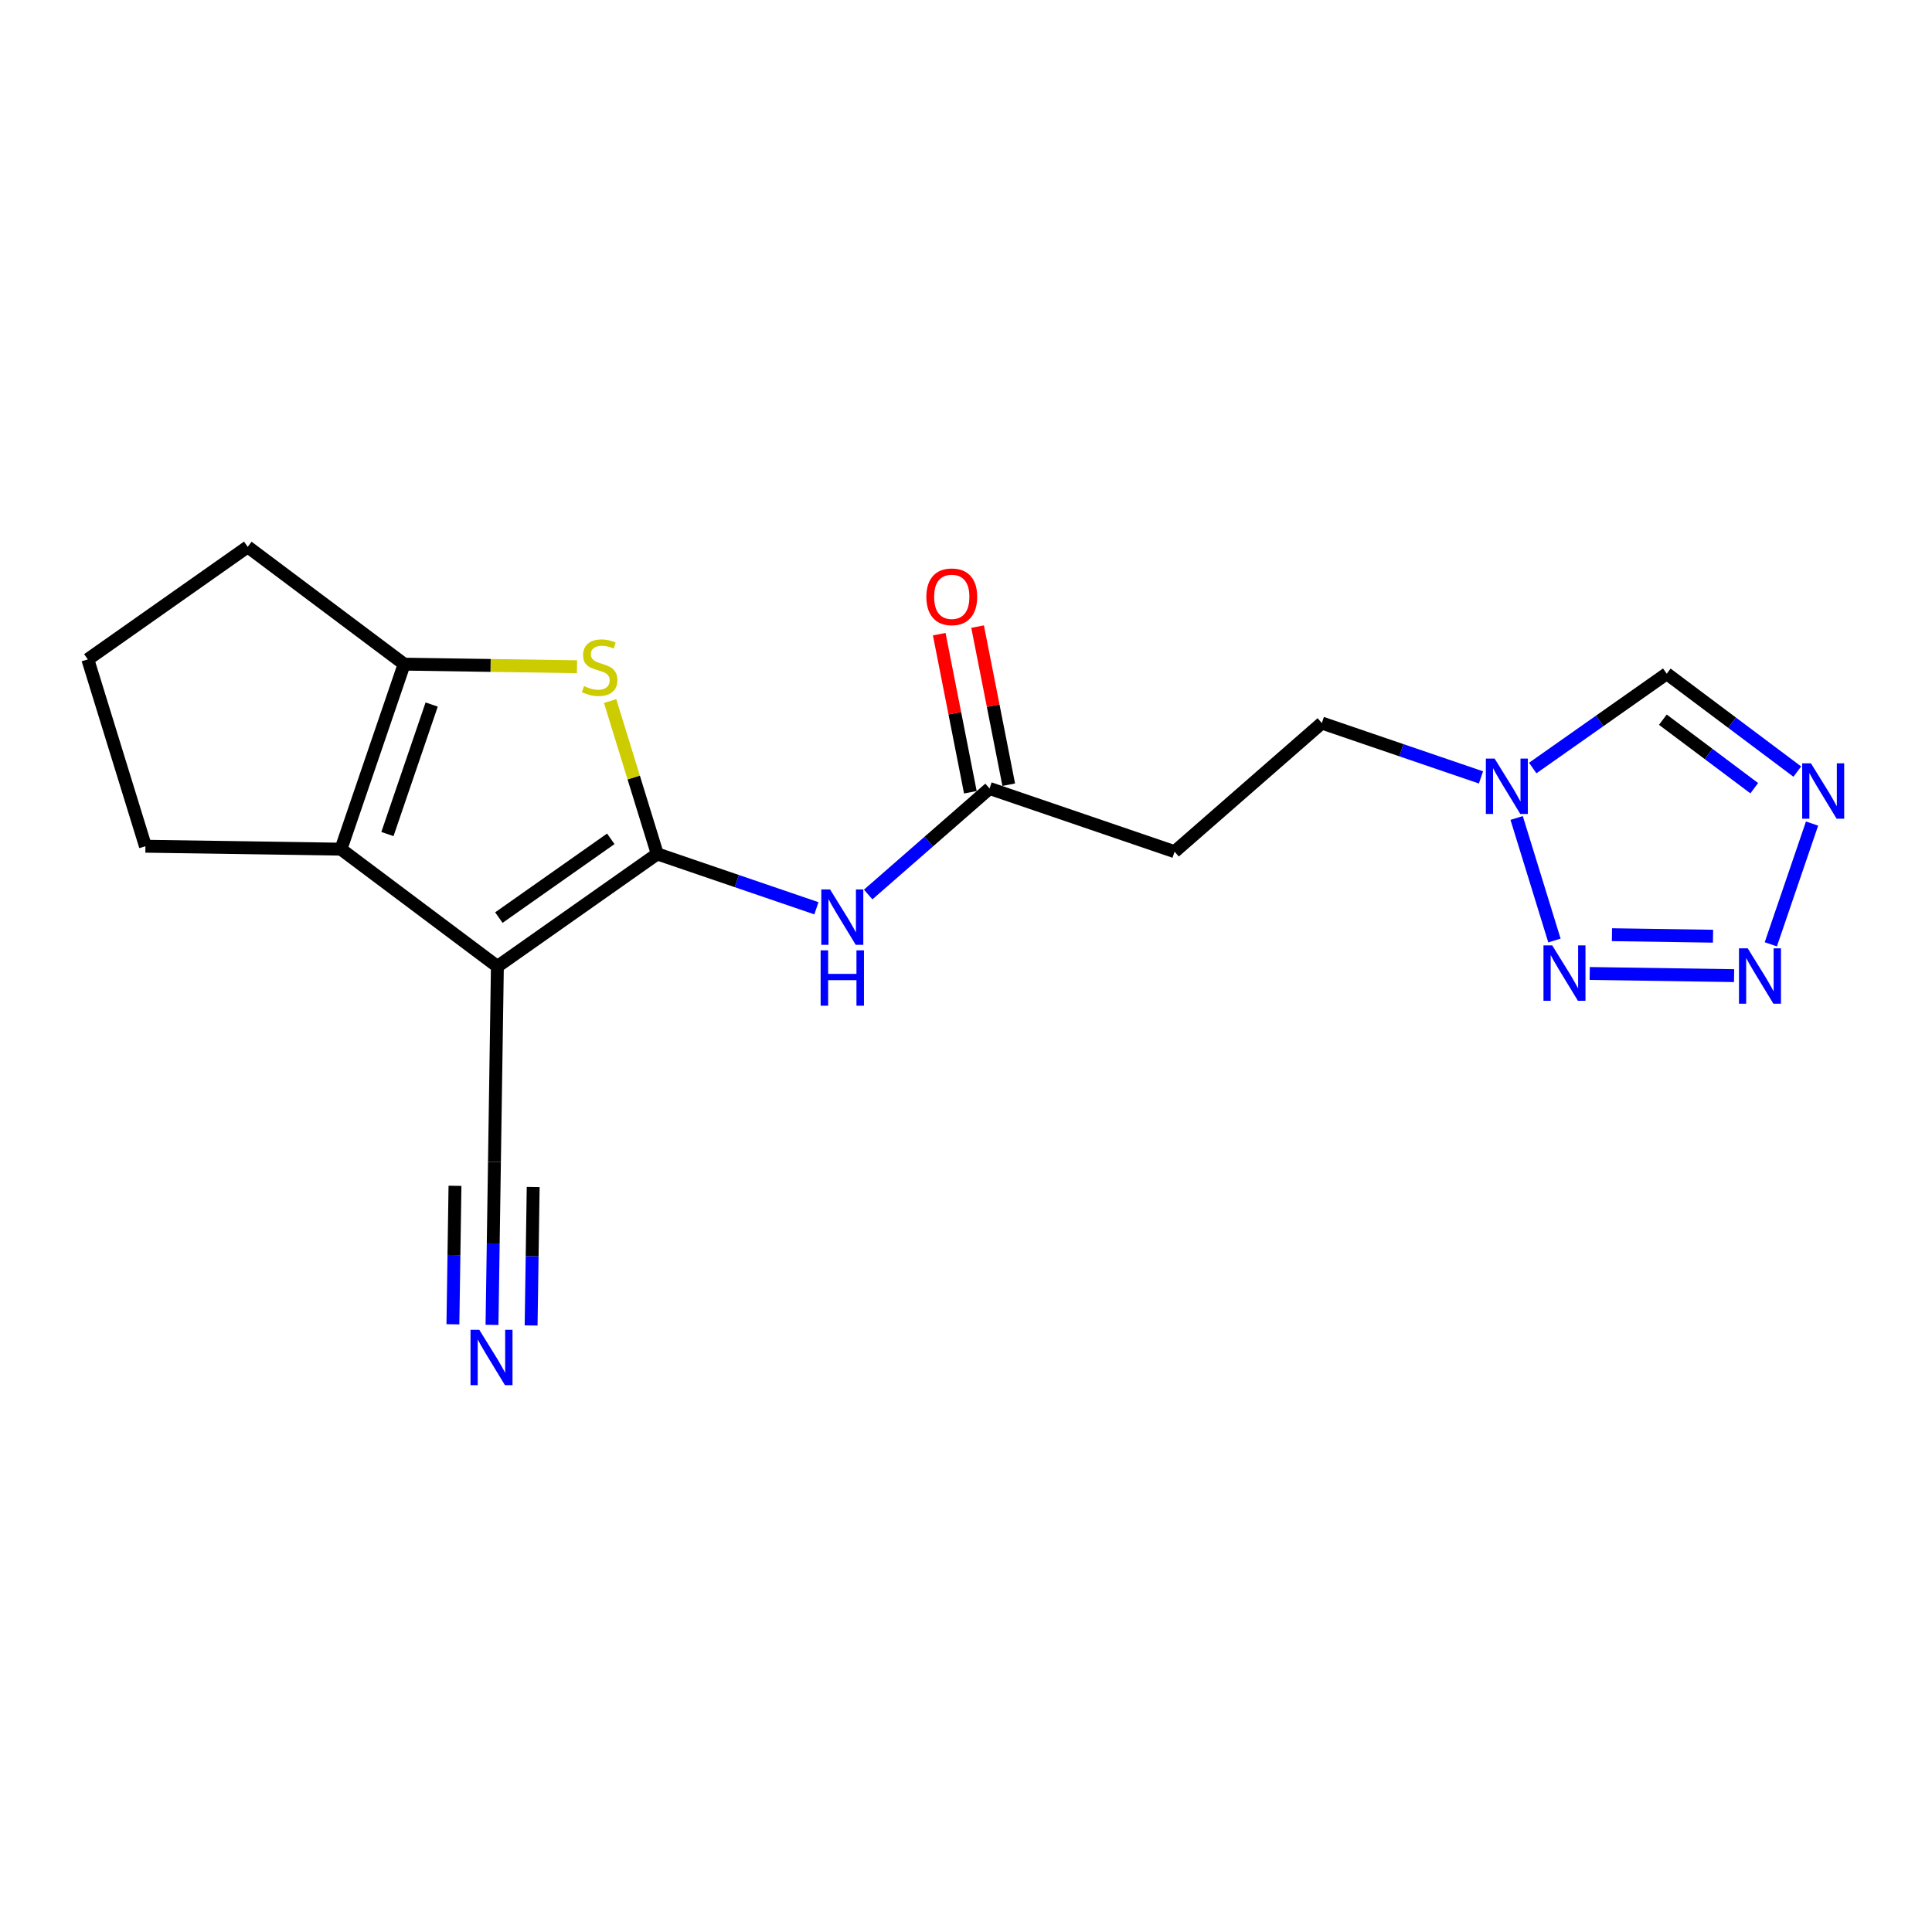 <?xml version='1.0' encoding='iso-8859-1'?>
<svg version='1.1' baseProfile='full'
              xmlns='http://www.w3.org/2000/svg'
                      xmlns:rdkit='http://www.rdkit.org/xml'
                      xmlns:xlink='http://www.w3.org/1999/xlink'
                  xml:space='preserve'
width='300px' height='300px' viewBox='0 0 300 300'>
<!-- END OF HEADER -->
<rect style='opacity:1.0;fill:#FFFFFF;stroke:none' width='300' height='300' x='0' y='0'> </rect>
<rect style='opacity:1.0;fill:#FFFFFF;stroke:none' width='300' height='300' x='0' y='0'> </rect>
<path class='bond-0 atom-0 atom-1' d='M 76.398,205.727 L 76.588,193.078' style='fill:none;fill-rule:evenodd;stroke:#0000FF;stroke-width:2.0px;stroke-linecap:butt;stroke-linejoin:miter;stroke-opacity:1' />
<path class='bond-0 atom-0 atom-1' d='M 76.588,193.078 L 76.778,180.428' style='fill:none;fill-rule:evenodd;stroke:#000000;stroke-width:2.0px;stroke-linecap:butt;stroke-linejoin:miter;stroke-opacity:1' />
<path class='bond-0 atom-0 atom-1' d='M 82.47,205.819 L 82.631,195.066' style='fill:none;fill-rule:evenodd;stroke:#0000FF;stroke-width:2.0px;stroke-linecap:butt;stroke-linejoin:miter;stroke-opacity:1' />
<path class='bond-0 atom-0 atom-1' d='M 82.631,195.066 L 82.793,184.314' style='fill:none;fill-rule:evenodd;stroke:#000000;stroke-width:2.0px;stroke-linecap:butt;stroke-linejoin:miter;stroke-opacity:1' />
<path class='bond-0 atom-0 atom-1' d='M 70.327,205.636 L 70.488,194.884' style='fill:none;fill-rule:evenodd;stroke:#0000FF;stroke-width:2.0px;stroke-linecap:butt;stroke-linejoin:miter;stroke-opacity:1' />
<path class='bond-0 atom-0 atom-1' d='M 70.488,194.884 L 70.65,184.132' style='fill:none;fill-rule:evenodd;stroke:#000000;stroke-width:2.0px;stroke-linecap:butt;stroke-linejoin:miter;stroke-opacity:1' />
<path class='bond-1 atom-1 atom-2' d='M 76.778,180.428 L 77.234,150.071' style='fill:none;fill-rule:evenodd;stroke:#000000;stroke-width:2.0px;stroke-linecap:butt;stroke-linejoin:miter;stroke-opacity:1' />
<path class='bond-2 atom-2 atom-3' d='M 77.234,150.071 L 102.061,132.595' style='fill:none;fill-rule:evenodd;stroke:#000000;stroke-width:2.0px;stroke-linecap:butt;stroke-linejoin:miter;stroke-opacity:1' />
<path class='bond-2 atom-2 atom-3' d='M 77.463,142.484 L 94.842,130.251' style='fill:none;fill-rule:evenodd;stroke:#000000;stroke-width:2.0px;stroke-linecap:butt;stroke-linejoin:miter;stroke-opacity:1' />
<path class='bond-19 atom-16 atom-2' d='M 52.942,131.858 L 77.234,150.071' style='fill:none;fill-rule:evenodd;stroke:#000000;stroke-width:2.0px;stroke-linecap:butt;stroke-linejoin:miter;stroke-opacity:1' />
<path class='bond-3 atom-3 atom-4' d='M 102.061,132.595 L 114.417,136.816' style='fill:none;fill-rule:evenodd;stroke:#000000;stroke-width:2.0px;stroke-linecap:butt;stroke-linejoin:miter;stroke-opacity:1' />
<path class='bond-3 atom-3 atom-4' d='M 114.417,136.816 L 126.772,141.037' style='fill:none;fill-rule:evenodd;stroke:#0000FF;stroke-width:2.0px;stroke-linecap:butt;stroke-linejoin:miter;stroke-opacity:1' />
<path class='bond-13 atom-3 atom-14' d='M 102.061,132.595 L 98.401,120.728' style='fill:none;fill-rule:evenodd;stroke:#000000;stroke-width:2.0px;stroke-linecap:butt;stroke-linejoin:miter;stroke-opacity:1' />
<path class='bond-13 atom-3 atom-14' d='M 98.401,120.728 L 94.741,108.86' style='fill:none;fill-rule:evenodd;stroke:#CCCC00;stroke-width:2.0px;stroke-linecap:butt;stroke-linejoin:miter;stroke-opacity:1' />
<path class='bond-4 atom-4 atom-5' d='M 134.812,138.898 L 144.234,130.666' style='fill:none;fill-rule:evenodd;stroke:#0000FF;stroke-width:2.0px;stroke-linecap:butt;stroke-linejoin:miter;stroke-opacity:1' />
<path class='bond-4 atom-4 atom-5' d='M 144.234,130.666 L 153.657,122.435' style='fill:none;fill-rule:evenodd;stroke:#000000;stroke-width:2.0px;stroke-linecap:butt;stroke-linejoin:miter;stroke-opacity:1' />
<path class='bond-5 atom-5 atom-6' d='M 156.636,121.848 L 154.219,109.574' style='fill:none;fill-rule:evenodd;stroke:#000000;stroke-width:2.0px;stroke-linecap:butt;stroke-linejoin:miter;stroke-opacity:1' />
<path class='bond-5 atom-5 atom-6' d='M 154.219,109.574 L 151.801,97.3' style='fill:none;fill-rule:evenodd;stroke:#FF0000;stroke-width:2.0px;stroke-linecap:butt;stroke-linejoin:miter;stroke-opacity:1' />
<path class='bond-5 atom-5 atom-6' d='M 150.678,123.022 L 148.261,110.747' style='fill:none;fill-rule:evenodd;stroke:#000000;stroke-width:2.0px;stroke-linecap:butt;stroke-linejoin:miter;stroke-opacity:1' />
<path class='bond-5 atom-5 atom-6' d='M 148.261,110.747 L 145.844,98.473' style='fill:none;fill-rule:evenodd;stroke:#FF0000;stroke-width:2.0px;stroke-linecap:butt;stroke-linejoin:miter;stroke-opacity:1' />
<path class='bond-6 atom-5 atom-7' d='M 153.657,122.435 L 182.388,132.249' style='fill:none;fill-rule:evenodd;stroke:#000000;stroke-width:2.0px;stroke-linecap:butt;stroke-linejoin:miter;stroke-opacity:1' />
<path class='bond-7 atom-7 atom-8' d='M 182.388,132.249 L 205.253,112.275' style='fill:none;fill-rule:evenodd;stroke:#000000;stroke-width:2.0px;stroke-linecap:butt;stroke-linejoin:miter;stroke-opacity:1' />
<path class='bond-8 atom-8 atom-9' d='M 205.253,112.275 L 217.608,116.495' style='fill:none;fill-rule:evenodd;stroke:#000000;stroke-width:2.0px;stroke-linecap:butt;stroke-linejoin:miter;stroke-opacity:1' />
<path class='bond-8 atom-8 atom-9' d='M 217.608,116.495 L 229.964,120.716' style='fill:none;fill-rule:evenodd;stroke:#0000FF;stroke-width:2.0px;stroke-linecap:butt;stroke-linejoin:miter;stroke-opacity:1' />
<path class='bond-9 atom-9 atom-10' d='M 238.003,119.259 L 248.407,111.936' style='fill:none;fill-rule:evenodd;stroke:#0000FF;stroke-width:2.0px;stroke-linecap:butt;stroke-linejoin:miter;stroke-opacity:1' />
<path class='bond-9 atom-9 atom-10' d='M 248.407,111.936 L 258.811,104.614' style='fill:none;fill-rule:evenodd;stroke:#000000;stroke-width:2.0px;stroke-linecap:butt;stroke-linejoin:miter;stroke-opacity:1' />
<path class='bond-20 atom-13 atom-9' d='M 241.371,146.043 L 235.503,127.015' style='fill:none;fill-rule:evenodd;stroke:#0000FF;stroke-width:2.0px;stroke-linecap:butt;stroke-linejoin:miter;stroke-opacity:1' />
<path class='bond-10 atom-10 atom-11' d='M 258.811,104.614 L 268.947,112.213' style='fill:none;fill-rule:evenodd;stroke:#000000;stroke-width:2.0px;stroke-linecap:butt;stroke-linejoin:miter;stroke-opacity:1' />
<path class='bond-10 atom-10 atom-11' d='M 268.947,112.213 L 279.083,119.812' style='fill:none;fill-rule:evenodd;stroke:#0000FF;stroke-width:2.0px;stroke-linecap:butt;stroke-linejoin:miter;stroke-opacity:1' />
<path class='bond-10 atom-10 atom-11' d='M 258.209,111.752 L 265.305,117.071' style='fill:none;fill-rule:evenodd;stroke:#000000;stroke-width:2.0px;stroke-linecap:butt;stroke-linejoin:miter;stroke-opacity:1' />
<path class='bond-10 atom-10 atom-11' d='M 265.305,117.071 L 272.4,122.391' style='fill:none;fill-rule:evenodd;stroke:#0000FF;stroke-width:2.0px;stroke-linecap:butt;stroke-linejoin:miter;stroke-opacity:1' />
<path class='bond-11 atom-11 atom-12' d='M 281.375,127.884 L 274.971,146.632' style='fill:none;fill-rule:evenodd;stroke:#0000FF;stroke-width:2.0px;stroke-linecap:butt;stroke-linejoin:miter;stroke-opacity:1' />
<path class='bond-12 atom-12 atom-13' d='M 269.269,151.496 L 246.85,151.16' style='fill:none;fill-rule:evenodd;stroke:#0000FF;stroke-width:2.0px;stroke-linecap:butt;stroke-linejoin:miter;stroke-opacity:1' />
<path class='bond-12 atom-12 atom-13' d='M 265.997,145.374 L 250.304,145.139' style='fill:none;fill-rule:evenodd;stroke:#0000FF;stroke-width:2.0px;stroke-linecap:butt;stroke-linejoin:miter;stroke-opacity:1' />
<path class='bond-14 atom-14 atom-15' d='M 89.597,103.53 L 76.177,103.329' style='fill:none;fill-rule:evenodd;stroke:#CCCC00;stroke-width:2.0px;stroke-linecap:butt;stroke-linejoin:miter;stroke-opacity:1' />
<path class='bond-14 atom-14 atom-15' d='M 76.177,103.329 L 62.756,103.128' style='fill:none;fill-rule:evenodd;stroke:#000000;stroke-width:2.0px;stroke-linecap:butt;stroke-linejoin:miter;stroke-opacity:1' />
<path class='bond-15 atom-15 atom-16' d='M 62.756,103.128 L 52.942,131.858' style='fill:none;fill-rule:evenodd;stroke:#000000;stroke-width:2.0px;stroke-linecap:butt;stroke-linejoin:miter;stroke-opacity:1' />
<path class='bond-15 atom-15 atom-16' d='M 67.03,109.4 L 60.16,129.512' style='fill:none;fill-rule:evenodd;stroke:#000000;stroke-width:2.0px;stroke-linecap:butt;stroke-linejoin:miter;stroke-opacity:1' />
<path class='bond-21 atom-19 atom-15' d='M 38.464,84.915 L 62.756,103.128' style='fill:none;fill-rule:evenodd;stroke:#000000;stroke-width:2.0px;stroke-linecap:butt;stroke-linejoin:miter;stroke-opacity:1' />
<path class='bond-16 atom-16 atom-17' d='M 52.942,131.858 L 22.584,131.403' style='fill:none;fill-rule:evenodd;stroke:#000000;stroke-width:2.0px;stroke-linecap:butt;stroke-linejoin:miter;stroke-opacity:1' />
<path class='bond-17 atom-17 atom-18' d='M 22.584,131.403 L 13.636,102.39' style='fill:none;fill-rule:evenodd;stroke:#000000;stroke-width:2.0px;stroke-linecap:butt;stroke-linejoin:miter;stroke-opacity:1' />
<path class='bond-18 atom-18 atom-19' d='M 13.636,102.39 L 38.464,84.915' style='fill:none;fill-rule:evenodd;stroke:#000000;stroke-width:2.0px;stroke-linecap:butt;stroke-linejoin:miter;stroke-opacity:1' />
<path  class='atom-0' d='M 74.422 206.486
L 77.24 211.041
Q 77.519 211.49, 77.968 212.304
Q 78.418 213.117, 78.442 213.166
L 78.442 206.486
L 79.583 206.486
L 79.583 215.085
L 78.405 215.085
L 75.381 210.106
Q 75.029 209.523, 74.653 208.855
Q 74.288 208.187, 74.179 207.98
L 74.179 215.085
L 73.062 215.085
L 73.062 206.486
L 74.422 206.486
' fill='#0000FF'/>
<path  class='atom-4' d='M 128.891 138.111
L 131.709 142.665
Q 131.988 143.114, 132.438 143.928
Q 132.887 144.741, 132.911 144.79
L 132.911 138.111
L 134.053 138.111
L 134.053 146.709
L 132.875 146.709
L 129.851 141.73
Q 129.499 141.147, 129.122 140.479
Q 128.758 139.811, 128.649 139.604
L 128.649 146.709
L 127.531 146.709
L 127.531 138.111
L 128.891 138.111
' fill='#0000FF'/>
<path  class='atom-4' d='M 127.428 147.569
L 128.594 147.569
L 128.594 151.224
L 132.99 151.224
L 132.99 147.569
L 134.156 147.569
L 134.156 156.167
L 132.99 156.167
L 132.99 152.196
L 128.594 152.196
L 128.594 156.167
L 127.428 156.167
L 127.428 147.569
' fill='#0000FF'/>
<path  class='atom-6' d='M 143.844 92.671
Q 143.844 90.606, 144.864 89.452
Q 145.884 88.299, 147.791 88.299
Q 149.697 88.299, 150.717 89.452
Q 151.738 90.606, 151.738 92.671
Q 151.738 94.759, 150.705 95.95
Q 149.673 97.127, 147.791 97.127
Q 145.896 97.127, 144.864 95.95
Q 143.844 94.772, 143.844 92.671
M 147.791 96.156
Q 149.102 96.156, 149.807 95.281
Q 150.523 94.395, 150.523 92.671
Q 150.523 90.982, 149.807 90.132
Q 149.102 89.27, 147.791 89.27
Q 146.479 89.27, 145.763 90.12
Q 145.058 90.97, 145.058 92.671
Q 145.058 94.407, 145.763 95.281
Q 146.479 96.156, 147.791 96.156
' fill='#FF0000'/>
<path  class='atom-9' d='M 232.083 117.79
L 234.9 122.344
Q 235.18 122.793, 235.629 123.607
Q 236.078 124.42, 236.103 124.469
L 236.103 117.79
L 237.244 117.79
L 237.244 126.388
L 236.066 126.388
L 233.042 121.409
Q 232.69 120.826, 232.314 120.158
Q 231.949 119.49, 231.84 119.283
L 231.84 126.388
L 230.723 126.388
L 230.723 117.79
L 232.083 117.79
' fill='#0000FF'/>
<path  class='atom-11' d='M 281.202 118.527
L 284.02 123.081
Q 284.299 123.53, 284.748 124.344
Q 285.198 125.158, 285.222 125.206
L 285.222 118.527
L 286.364 118.527
L 286.364 127.125
L 285.186 127.125
L 282.162 122.146
Q 281.81 121.563, 281.433 120.895
Q 281.069 120.227, 280.959 120.02
L 280.959 127.125
L 279.842 127.125
L 279.842 118.527
L 281.202 118.527
' fill='#0000FF'/>
<path  class='atom-12' d='M 271.388 147.258
L 274.206 151.812
Q 274.485 152.261, 274.934 153.075
Q 275.384 153.888, 275.408 153.937
L 275.408 147.258
L 276.549 147.258
L 276.549 155.856
L 275.371 155.856
L 272.348 150.877
Q 271.995 150.294, 271.619 149.626
Q 271.255 148.958, 271.145 148.751
L 271.145 155.856
L 270.028 155.856
L 270.028 147.258
L 271.388 147.258
' fill='#0000FF'/>
<path  class='atom-13' d='M 241.031 146.802
L 243.848 151.356
Q 244.127 151.806, 244.577 152.619
Q 245.026 153.433, 245.05 153.482
L 245.05 146.802
L 246.192 146.802
L 246.192 155.4
L 245.014 155.4
L 241.99 150.421
Q 241.638 149.838, 241.261 149.17
Q 240.897 148.502, 240.788 148.296
L 240.788 155.4
L 239.67 155.4
L 239.67 146.802
L 241.031 146.802
' fill='#0000FF'/>
<path  class='atom-14' d='M 90.684 106.534
Q 90.782 106.571, 91.182 106.741
Q 91.583 106.911, 92.02 107.02
Q 92.47 107.117, 92.907 107.117
Q 93.721 107.117, 94.194 106.728
Q 94.668 106.328, 94.668 105.635
Q 94.668 105.162, 94.425 104.87
Q 94.194 104.579, 93.83 104.421
Q 93.466 104.263, 92.858 104.081
Q 92.093 103.85, 91.632 103.632
Q 91.182 103.413, 90.854 102.951
Q 90.539 102.49, 90.539 101.713
Q 90.539 100.632, 91.267 99.964
Q 92.008 99.296, 93.466 99.296
Q 94.461 99.296, 95.591 99.77
L 95.311 100.705
Q 94.279 100.28, 93.502 100.28
Q 92.664 100.28, 92.203 100.632
Q 91.741 100.972, 91.753 101.567
Q 91.753 102.029, 91.984 102.308
Q 92.227 102.587, 92.567 102.745
Q 92.919 102.903, 93.502 103.085
Q 94.279 103.328, 94.741 103.571
Q 95.202 103.814, 95.53 104.312
Q 95.87 104.797, 95.87 105.635
Q 95.87 106.826, 95.069 107.469
Q 94.279 108.101, 92.955 108.101
Q 92.19 108.101, 91.607 107.931
Q 91.037 107.773, 90.356 107.493
L 90.684 106.534
' fill='#CCCC00'/>
</svg>
